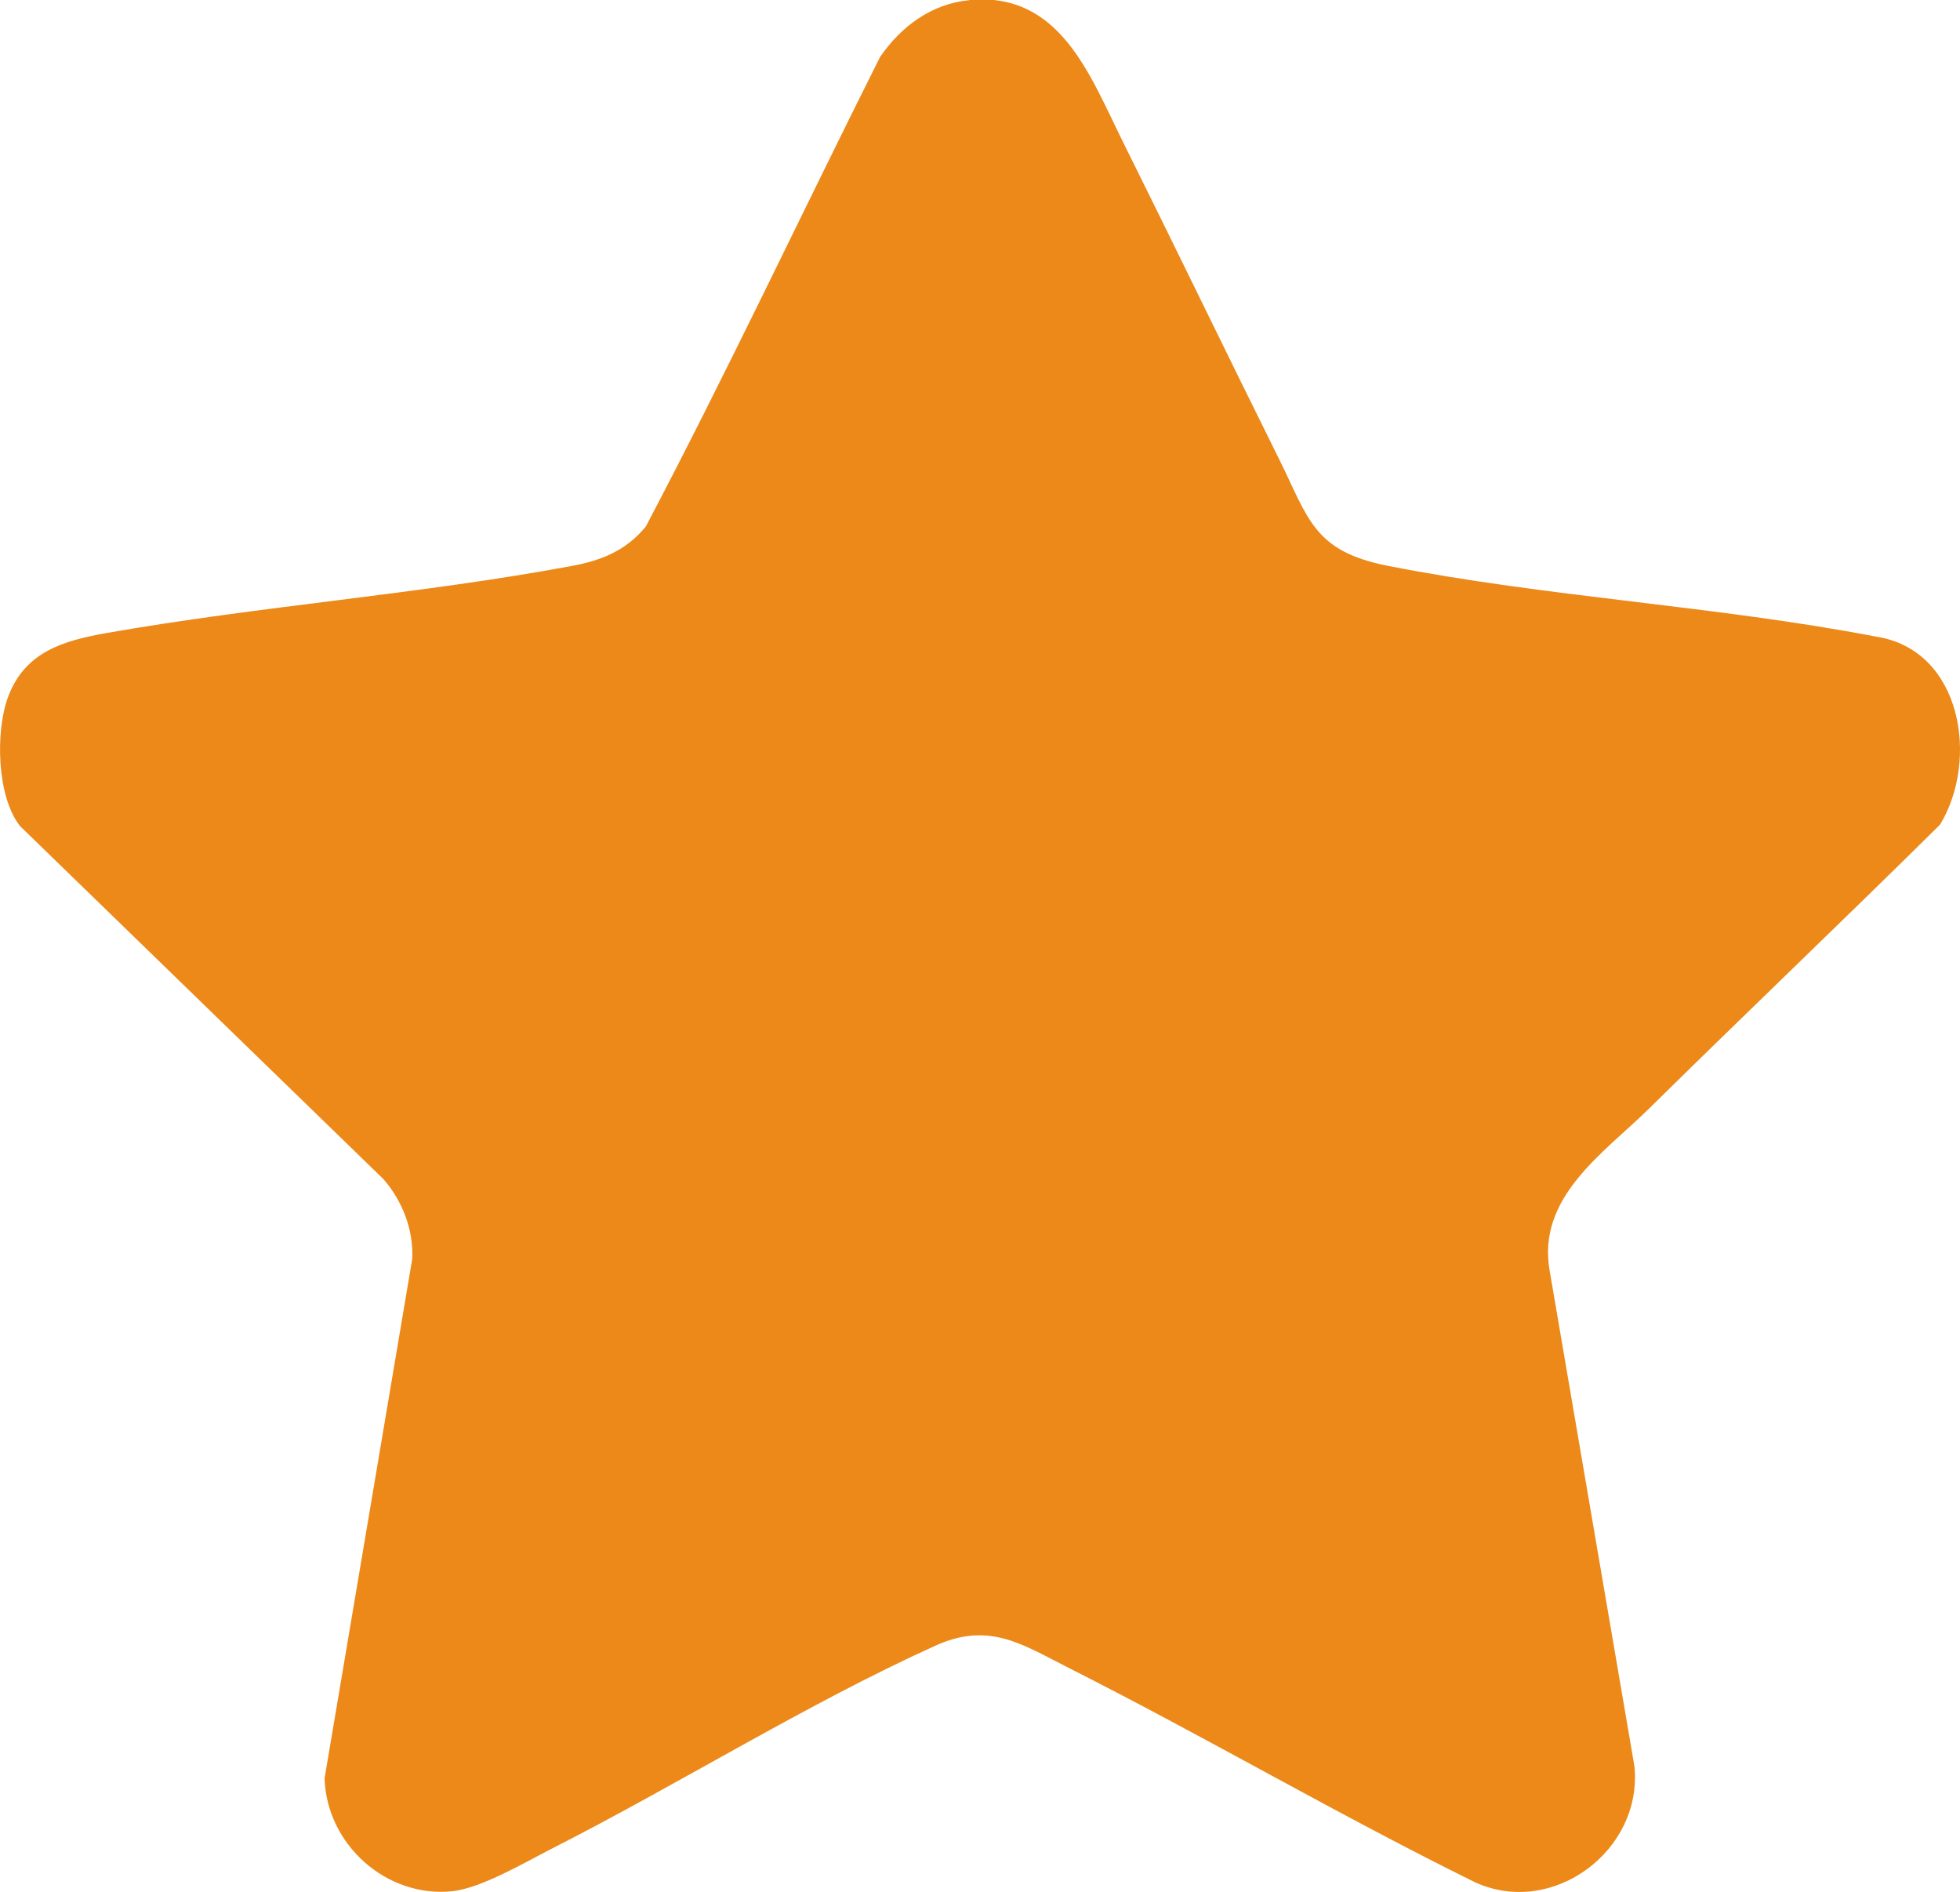 <?xml version="1.0" encoding="UTF-8"?>
<svg id="Capa_1" data-name="Capa 1" xmlns="http://www.w3.org/2000/svg" viewBox="0 0 100 96.52">
  <defs>
    <style>
      .cls-1 {
        fill: #ec8919;
      }
    </style>
  </defs>
  <path class="cls-1" d="M49.46,0c4.64-.43,6.15,3.86,7.84,7.25,2.67,5.37,5.28,10.78,7.95,16.15,1.52,3.06,1.75,4.72,5.58,5.47,8.09,1.59,16.72,2.04,24.85,3.6,4.44.66,5.3,6.32,3.3,9.6-4.91,4.86-9.92,9.63-14.84,14.48-2.33,2.29-5.76,4.53-5.07,8.31l4.32,25.25c.43,4.29-4.17,7.73-8.14,5.91-6.98-3.44-13.71-7.39-20.66-10.9-2.42-1.22-4.11-2.42-6.88-1.16-6.52,2.95-13.14,7.09-19.58,10.36-1.37.7-3.57,2-5.05,2.16-3.37.35-6.42-2.39-6.52-5.76l4.47-26.48c.08-1.49-.5-2.98-1.47-4.09L1.03,42.15c-1.2-1.5-1.27-4.84-.62-6.59.86-2.32,2.84-2.88,5.05-3.27,7.79-1.37,15.91-1.97,23.67-3.41,1.54-.28,2.8-.78,3.82-2.02,4.15-7.88,7.95-15.98,11.95-23.95,1.06-1.55,2.62-2.72,4.55-2.9Z"/>
</svg>